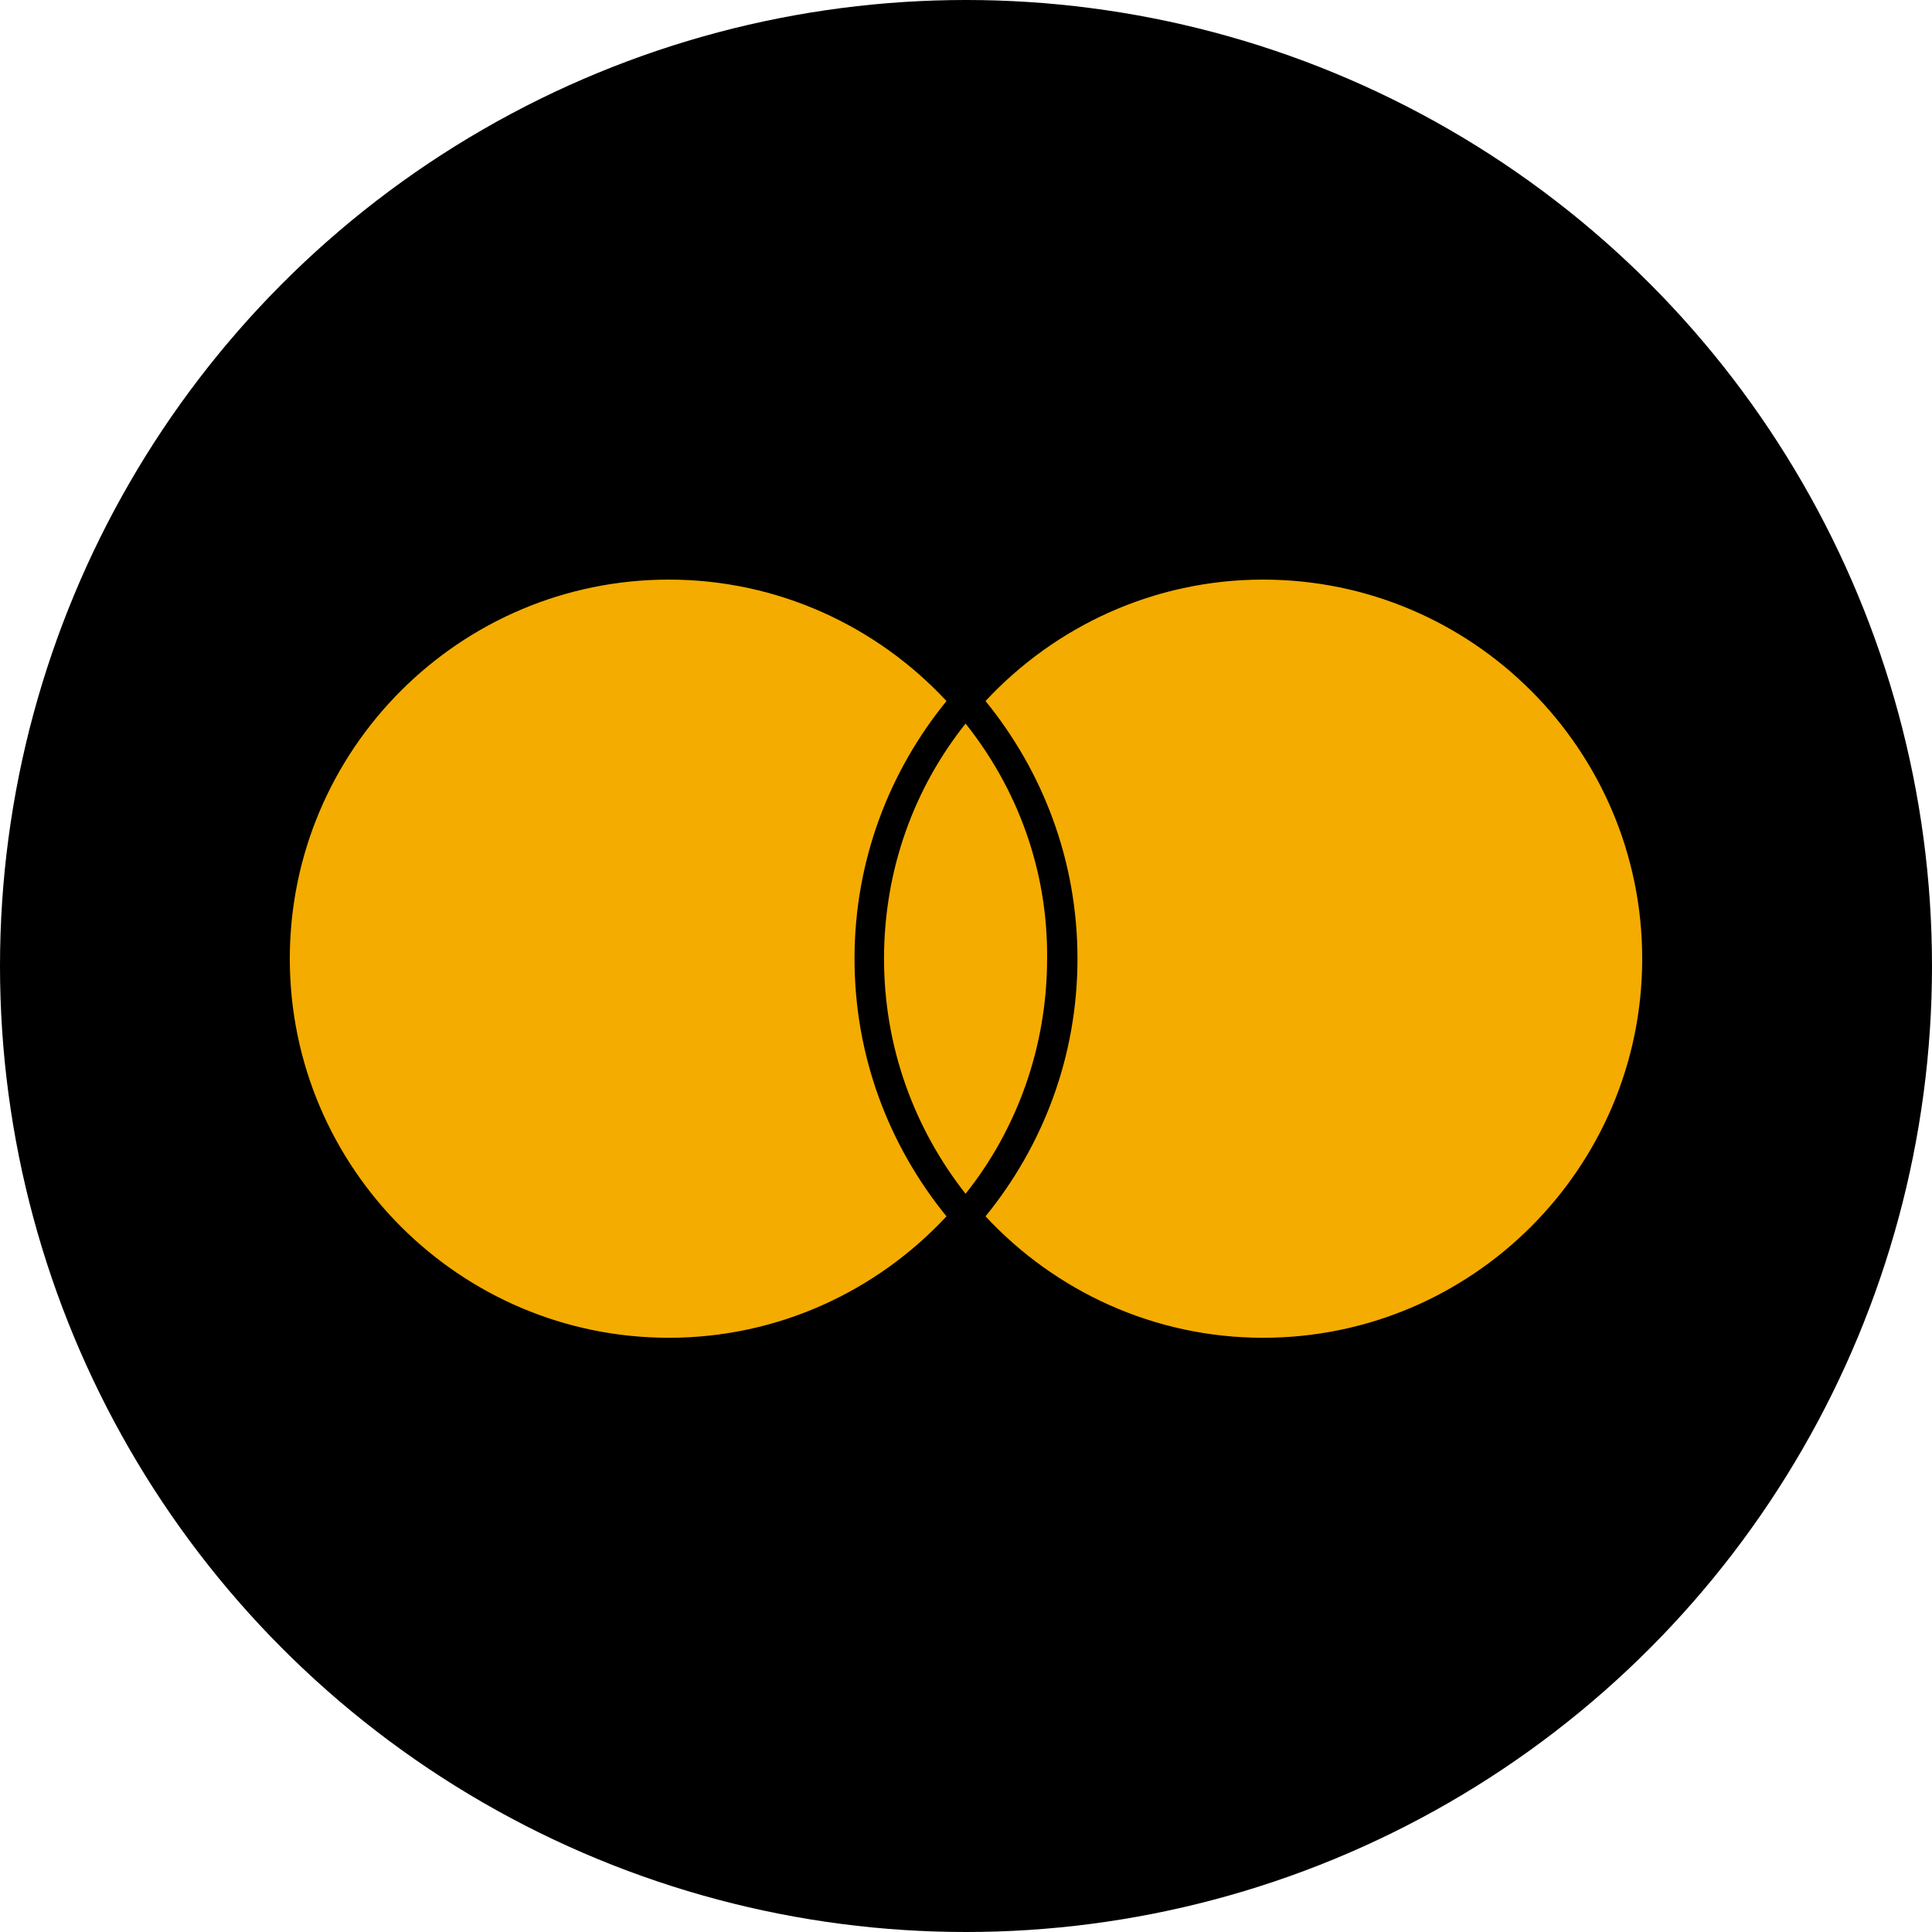 <svg width="100" height="100" viewBox="0 0 100 100" fill="none" xmlns="http://www.w3.org/2000/svg">
<circle cx="50" cy="50" r="50" fill="black"/>
<path d="M49.978 37.453C47.328 40.776 45.757 44.997 45.757 49.622C45.757 54.201 47.328 58.422 49.978 61.79C52.627 58.467 54.198 54.201 54.198 49.622C54.243 44.997 52.627 40.776 49.978 37.453ZM65.378 30C59.721 30 54.602 32.425 51.01 36.286C53.974 39.923 55.77 44.548 55.77 49.622C55.77 54.695 53.974 59.32 51.01 62.957C54.602 66.819 59.721 69.243 65.378 69.243C76.2 69.243 85 60.443 85 49.622C85 38.8 76.2 30 65.378 30ZM48.99 36.286C45.398 32.425 40.279 30 34.622 30C23.8 30 15 38.8 15 49.622C15 60.443 23.8 69.243 34.622 69.243C40.279 69.243 45.398 66.819 48.99 62.957C46.026 59.32 44.23 54.695 44.23 49.622C44.23 44.548 46.026 39.923 48.99 36.286Z" fill="#F4AC00"/>
</svg>
